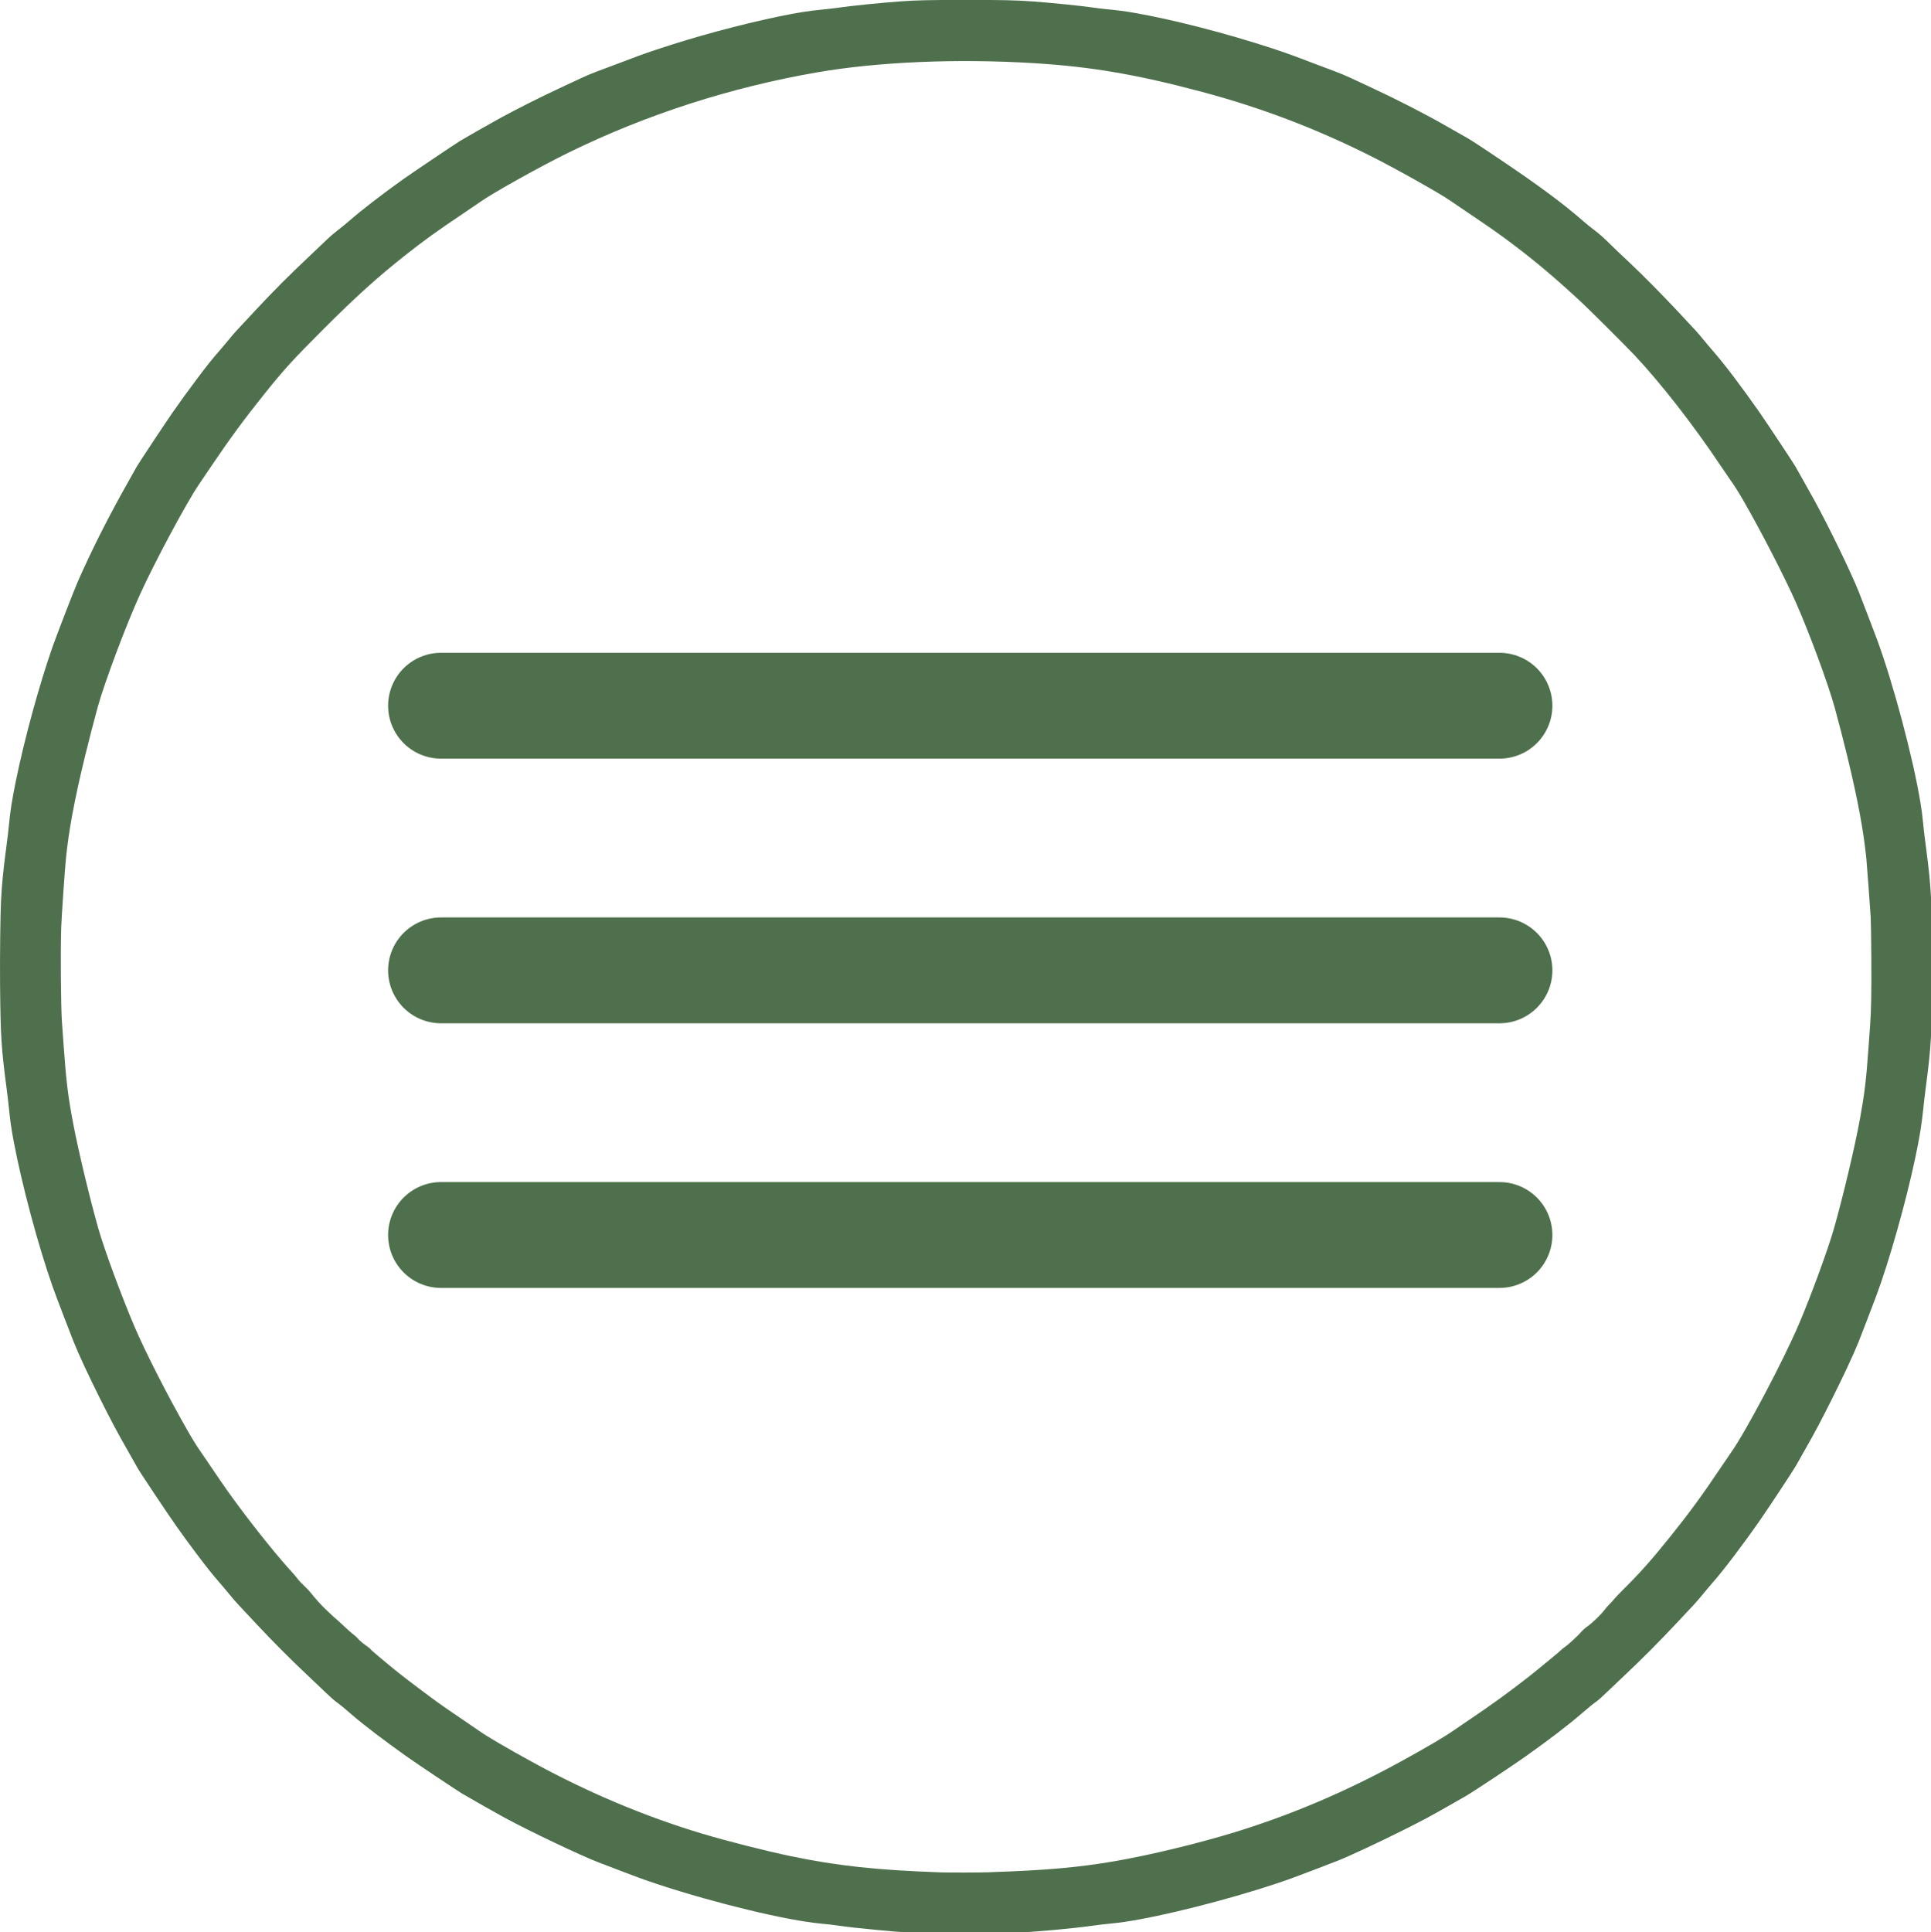 <?xml version="1.0" encoding="UTF-8" standalone="no"?>
<!-- Created with Inkscape (http://www.inkscape.org/) -->

<svg
   width="109.462mm"
   height="109.525mm"
   viewBox="0 0 109.462 109.525"
   version="1.1"
   id="svg1"
   xml:space="preserve"
   sodipodi:docname="Vædderen.svg"
   inkscape:version="1.3.2 (091e20e, 2023-11-25, custom)"
   xmlns:inkscape="http://www.inkscape.org/namespaces/inkscape"
   xmlns:sodipodi="http://sodipodi.sourceforge.net/DTD/sodipodi-0.dtd"
   xmlns="http://www.w3.org/2000/svg"
   xmlns:svg="http://www.w3.org/2000/svg"><sodipodi:namedview
     id="namedview1"
     pagecolor="#ffffff"
     bordercolor="#000000"
     borderopacity="0.25"
     inkscape:showpageshadow="2"
     inkscape:pageopacity="0.0"
     inkscape:pagecheckerboard="0"
     inkscape:deskcolor="#d1d1d1"
     inkscape:document-units="mm"
     inkscape:zoom="0.69437804"
     inkscape:cx="300.98878"
     inkscape:cy="163.45563"
     inkscape:window-width="1920"
     inkscape:window-height="1009"
     inkscape:window-x="-8"
     inkscape:window-y="-8"
     inkscape:window-maximized="1"
     inkscape:current-layer="layer1" /><defs
     id="defs1" /><g
     inkscape:label="Lag 1"
     inkscape:groupmode="layer"
     id="layer1"
     transform="translate(-49.749,-43.868)"><path
       style="fill:#4f704c;fill-opacity:1"
       d="m 102.63,153.439 c -0.571,-0.009 -1.167,-0.023 -1.324,-0.031 -0.829,-0.043 -3.128,-0.264 -3.869,-0.373 -0.387,-0.057 -0.741,-0.099 -1.162,-0.138 -1.929,-0.179 -5.969,-1.152 -9.205,-2.218 -0.86,-0.283 -1.025,-0.344 -3.442,-1.271 -0.97,-0.372 -3.844,-1.74 -5.243,-2.496 -0.47,-0.254 -1.971,-1.104 -2.426,-1.374 -0.3,-0.178 -2.577,-1.7 -3.156,-2.11 -1.205,-0.853 -2.475,-1.82 -3.059,-2.329 -0.453,-0.395 -0.718,-0.614 -0.924,-0.76 -0.124,-0.088 -0.365,-0.3 -0.583,-0.512 -0.204,-0.199 -0.681,-0.652 -1.059,-1.007 -0.928,-0.87 -1.994,-1.94 -2.903,-2.914 -0.413,-0.443 -0.857,-0.917 -0.987,-1.053 -0.13,-0.136 -0.37,-0.413 -0.533,-0.614 -0.164,-0.202 -0.419,-0.505 -0.568,-0.674 -0.364,-0.414 -0.768,-0.921 -1.331,-1.673 -0.885,-1.181 -1.296,-1.767 -2.357,-3.359 -0.803,-1.205 -0.888,-1.336 -1.059,-1.647 -0.066,-0.12 -0.269,-0.48 -0.452,-0.8 -0.606,-1.061 -0.944,-1.696 -1.579,-2.966 -0.65,-1.301 -1.202,-2.489 -1.499,-3.231 -0.229,-0.571 -1.015,-2.631 -1.163,-3.051 -0.824,-2.326 -1.757,-5.807 -2.229,-8.315 -0.124,-0.66 -0.188,-1.104 -0.255,-1.769 -0.03,-0.303 -0.093,-0.837 -0.139,-1.186 -0.303,-2.297 -0.345,-2.972 -0.371,-5.889 -0.014,-1.594 0.013,-3.974 0.055,-4.777 0.045,-0.883 0.125,-1.706 0.275,-2.839 0.111,-0.839 0.141,-1.092 0.18,-1.504 0.067,-0.718 0.17,-1.367 0.374,-2.373 0.488,-2.404 1.335,-5.503 2.099,-7.679 0.214,-0.609 1.197,-3.154 1.388,-3.591 0.784,-1.799 1.757,-3.729 2.882,-5.72 0.227,-0.402 0.452,-0.802 0.5,-0.889 0.096,-0.174 1.632,-2.492 2.021,-3.051 0.424,-0.608 0.867,-1.219 1.36,-1.876 0.597,-0.795 0.879,-1.15 1.289,-1.617 0.177,-0.203 0.435,-0.508 0.573,-0.678 0.274,-0.339 0.255,-0.318 1.477,-1.625 1.036,-1.109 1.917,-1.992 3.006,-3.017 0.454,-0.427 0.941,-0.889 1.08,-1.027 0.14,-0.138 0.397,-0.357 0.572,-0.488 0.175,-0.131 0.485,-0.384 0.688,-0.562 0.675,-0.59 1.841,-1.489 3.019,-2.329 0.489,-0.349 2.885,-1.962 3.241,-2.183 0.229,-0.142 1.764,-1.016 2.256,-1.285 0.97,-0.529 2.344,-1.22 3.442,-1.73 0.373,-0.173 0.897,-0.418 1.165,-0.544 0.268,-0.126 0.663,-0.292 0.877,-0.369 0.214,-0.077 0.677,-0.25 1.027,-0.384 1.326,-0.507 1.612,-0.611 2.375,-0.866 2.195,-0.732 4.677,-1.403 6.917,-1.872 1.02,-0.213 1.716,-0.323 2.58,-0.405 0.248,-0.024 0.61,-0.067 0.805,-0.095 0.711,-0.105 2.275,-0.264 3.553,-0.36 0.81,-0.061 1.719,-0.081 3.686,-0.081 1.966,0 2.864,0.02 3.697,0.081 1.162,0.085 2.887,0.26 3.548,0.359 0.186,0.028 0.496,0.066 0.688,0.084 0.625,0.06 1.081,0.119 1.567,0.203 2.177,0.375 5.273,1.172 7.859,2.023 0.758,0.249 1.232,0.421 2.257,0.815 0.431,0.166 0.994,0.377 1.25,0.47 0.256,0.093 0.676,0.267 0.932,0.387 0.256,0.12 0.781,0.365 1.165,0.544 1.52,0.706 3.096,1.516 4.343,2.233 0.268,0.154 0.645,0.368 0.837,0.476 0.485,0.272 0.568,0.325 2.013,1.293 2.249,1.507 3.692,2.575 4.862,3.6 0.163,0.143 0.444,0.37 0.625,0.505 0.226,0.169 0.447,0.362 0.71,0.619 0.21,0.205 0.477,0.464 0.593,0.574 0.117,0.11 0.436,0.411 0.71,0.67 0.714,0.673 1.909,1.883 2.766,2.801 1.045,1.119 1.066,1.142 1.362,1.506 0.147,0.181 0.405,0.486 0.573,0.678 0.623,0.711 1.638,2.051 2.612,3.446 0.406,0.582 1.942,2.899 2.042,3.079 0.048,0.087 0.273,0.487 0.5,0.889 0.227,0.402 0.494,0.879 0.593,1.059 0.83,1.518 2.054,4.042 2.497,5.152 0.127,0.318 0.868,2.252 1.029,2.686 0.917,2.473 2.046,6.707 2.464,9.24 0.077,0.465 0.117,0.775 0.159,1.225 0.037,0.399 0.038,0.406 0.181,1.504 0.285,2.189 0.324,2.982 0.324,6.588 -8e-5,3.755 -0.035,4.407 -0.365,6.917 -0.046,0.35 -0.109,0.883 -0.139,1.186 -0.085,0.85 -0.207,1.593 -0.445,2.722 -0.529,2.508 -1.482,5.882 -2.21,7.828 -0.227,0.606 -0.894,2.345 -1.005,2.616 -0.314,0.774 -0.859,1.941 -1.543,3.305 -0.596,1.189 -0.939,1.834 -1.48,2.784 -0.219,0.385 -0.459,0.81 -0.534,0.944 -0.135,0.242 -1.491,2.299 -2.003,3.036 -0.955,1.377 -2.079,2.861 -2.707,3.574 -0.149,0.169 -0.404,0.472 -0.568,0.674 -0.164,0.202 -0.404,0.478 -0.533,0.614 -0.13,0.136 -0.569,0.605 -0.976,1.042 -0.895,0.96 -2.009,2.078 -2.924,2.935 -0.373,0.349 -0.845,0.797 -1.049,0.996 -0.204,0.199 -0.437,0.408 -0.519,0.465 -0.203,0.143 -0.517,0.397 -0.847,0.685 -0.71,0.621 -1.873,1.512 -3.199,2.45 -0.814,0.576 -3.043,2.052 -3.421,2.265 -0.204,0.115 -0.657,0.373 -1.006,0.573 -0.891,0.51 -1.498,0.835 -2.489,1.331 -1.385,0.692 -3.076,1.482 -3.707,1.731 -0.612,0.242 -2.184,0.841 -2.638,1.005 -2.355,0.853 -6.106,1.868 -8.611,2.328 -0.666,0.122 -1.146,0.191 -1.715,0.246 -0.251,0.024 -0.651,0.071 -0.89,0.105 -1.18,0.167 -3.327,0.363 -4.381,0.402 -0.804,0.029 -3.514,0.042 -4.739,0.023 z m 3.231,-3.454 c 3.148,-0.105 4.967,-0.264 7.033,-0.616 1.977,-0.337 4.8,-1.018 6.885,-1.661 3.204,-0.989 6.249,-2.286 9.361,-3.987 1.418,-0.775 2.569,-1.453 3.062,-1.805 0.151,-0.107 0.547,-0.378 0.879,-0.6 1.129,-0.756 2.223,-1.548 3.295,-2.386 0.553,-0.433 1.904,-1.547 1.92,-1.585 0.004,-0.01 0.087,-0.074 0.185,-0.144 0.097,-0.07 0.264,-0.211 0.371,-0.314 0.106,-0.103 0.232,-0.22 0.279,-0.259 0.047,-0.039 0.151,-0.148 0.232,-0.242 0.093,-0.109 0.217,-0.222 0.342,-0.31 0.312,-0.221 0.803,-0.694 1.01,-0.972 0.069,-0.093 0.199,-0.241 0.288,-0.328 0.089,-0.087 0.206,-0.216 0.26,-0.286 0.054,-0.07 0.295,-0.323 0.536,-0.561 0.922,-0.912 1.589,-1.664 2.65,-2.987 1.072,-1.336 1.823,-2.363 2.842,-3.887 0.211,-0.315 0.483,-0.715 0.607,-0.89 0.83,-1.178 2.941,-5.175 3.821,-7.234 0.683,-1.599 1.653,-4.241 1.986,-5.413 0.528,-1.855 1.186,-4.629 1.483,-6.251 0.255,-1.395 0.354,-2.216 0.477,-3.97 0.035,-0.495 0.077,-1.086 0.094,-1.313 0.062,-0.824 0.081,-1.862 0.069,-3.844 -0.006,-1.061 -0.022,-2.091 -0.035,-2.289 -0.054,-0.832 -0.216,-3.012 -0.246,-3.315 -0.159,-1.576 -0.484,-3.33 -1.061,-5.72 -0.199,-0.825 -0.556,-2.207 -0.741,-2.87 -0.374,-1.342 -1.425,-4.189 -2.174,-5.889 -0.633,-1.437 -2.031,-4.153 -2.988,-5.804 -0.302,-0.522 -0.506,-0.844 -0.757,-1.197 -0.112,-0.157 -0.359,-0.52 -0.55,-0.805 -1.51,-2.264 -3.384,-4.67 -4.852,-6.23 -0.552,-0.587 -2.534,-2.562 -3.06,-3.05 -1.419,-1.316 -2.494,-2.226 -3.781,-3.201 -0.789,-0.598 -1.3,-0.958 -2.606,-1.837 -0.437,-0.294 -0.89,-0.602 -1.006,-0.683 -0.616,-0.432 -3.161,-1.859 -4.586,-2.571 -3.095,-1.547 -6.165,-2.713 -9.491,-3.601 -3.689,-0.986 -6.291,-1.431 -9.533,-1.63 -4.344,-0.267 -8.835,-0.077 -12.276,0.518 -4.913,0.849 -9.688,2.389 -14.088,4.542 -1.615,0.79 -4.359,2.323 -5.052,2.821 -0.122,0.088 -0.551,0.38 -0.953,0.649 -1.467,0.983 -2.196,1.508 -3.294,2.375 -1.534,1.211 -2.776,2.333 -4.588,4.143 -1.723,1.722 -2.25,2.298 -3.338,3.655 -1.14,1.421 -1.986,2.569 -2.991,4.058 -0.295,0.437 -0.638,0.943 -0.762,1.125 -0.689,1.01 -2.483,4.359 -3.328,6.211 -0.793,1.74 -2.003,4.963 -2.404,6.401 -0.186,0.669 -0.542,2.049 -0.741,2.87 -0.581,2.404 -0.902,4.133 -1.061,5.72 -0.065,0.649 -0.244,3.265 -0.266,3.877 -0.046,1.344 -0.022,4.526 0.042,5.402 0.011,0.157 0.059,0.82 0.106,1.472 0.139,1.931 0.243,2.761 0.543,4.332 0.292,1.529 0.935,4.206 1.417,5.9 0.332,1.166 1.314,3.829 2.044,5.54 0.608,1.426 1.897,3.953 2.993,5.868 0.321,0.561 0.542,0.915 0.802,1.285 0.13,0.184 0.447,0.65 0.705,1.034 0.521,0.775 0.89,1.299 1.396,1.981 1.048,1.412 2.283,2.939 3.041,3.76 0.086,0.093 0.211,0.241 0.278,0.329 0.124,0.162 0.222,0.267 0.518,0.55 0.091,0.087 0.209,0.216 0.262,0.286 0.185,0.243 0.661,0.771 0.834,0.925 0.096,0.085 0.241,0.222 0.323,0.304 0.082,0.082 0.197,0.186 0.255,0.232 0.058,0.046 0.206,0.179 0.328,0.296 0.297,0.283 0.554,0.511 0.715,0.634 0.073,0.055 0.163,0.139 0.201,0.186 0.093,0.115 0.327,0.313 0.54,0.456 0.096,0.064 0.175,0.13 0.175,0.147 0,0.03 0.913,0.799 1.621,1.366 0.455,0.364 1.741,1.332 2.32,1.746 0.227,0.162 0.775,0.539 1.218,0.838 0.443,0.298 0.893,0.606 1.001,0.684 0.421,0.305 1.622,1.008 3.109,1.82 3.088,1.687 6.296,3.037 9.522,4.007 1.432,0.43 3.619,0.986 5.052,1.284 2.653,0.551 4.858,0.789 8.495,0.918 0.455,0.016 2.232,0.012 2.786,-0.007 z"
       id="path2" /></g>

	<line x1="25" y1="40" x2="85" y2="40" stroke="#4f704c" stroke-width="6" stroke-linecap="round" />	   
	<line x1="25" y1="55" x2="85" y2="55" stroke="#4f704c" stroke-width="6" stroke-linecap="round" />	   
	<line x1="25" y1="70" x2="85" y2="70" stroke="#4f704c" stroke-width="6" stroke-linecap="round" />	   
</svg>
